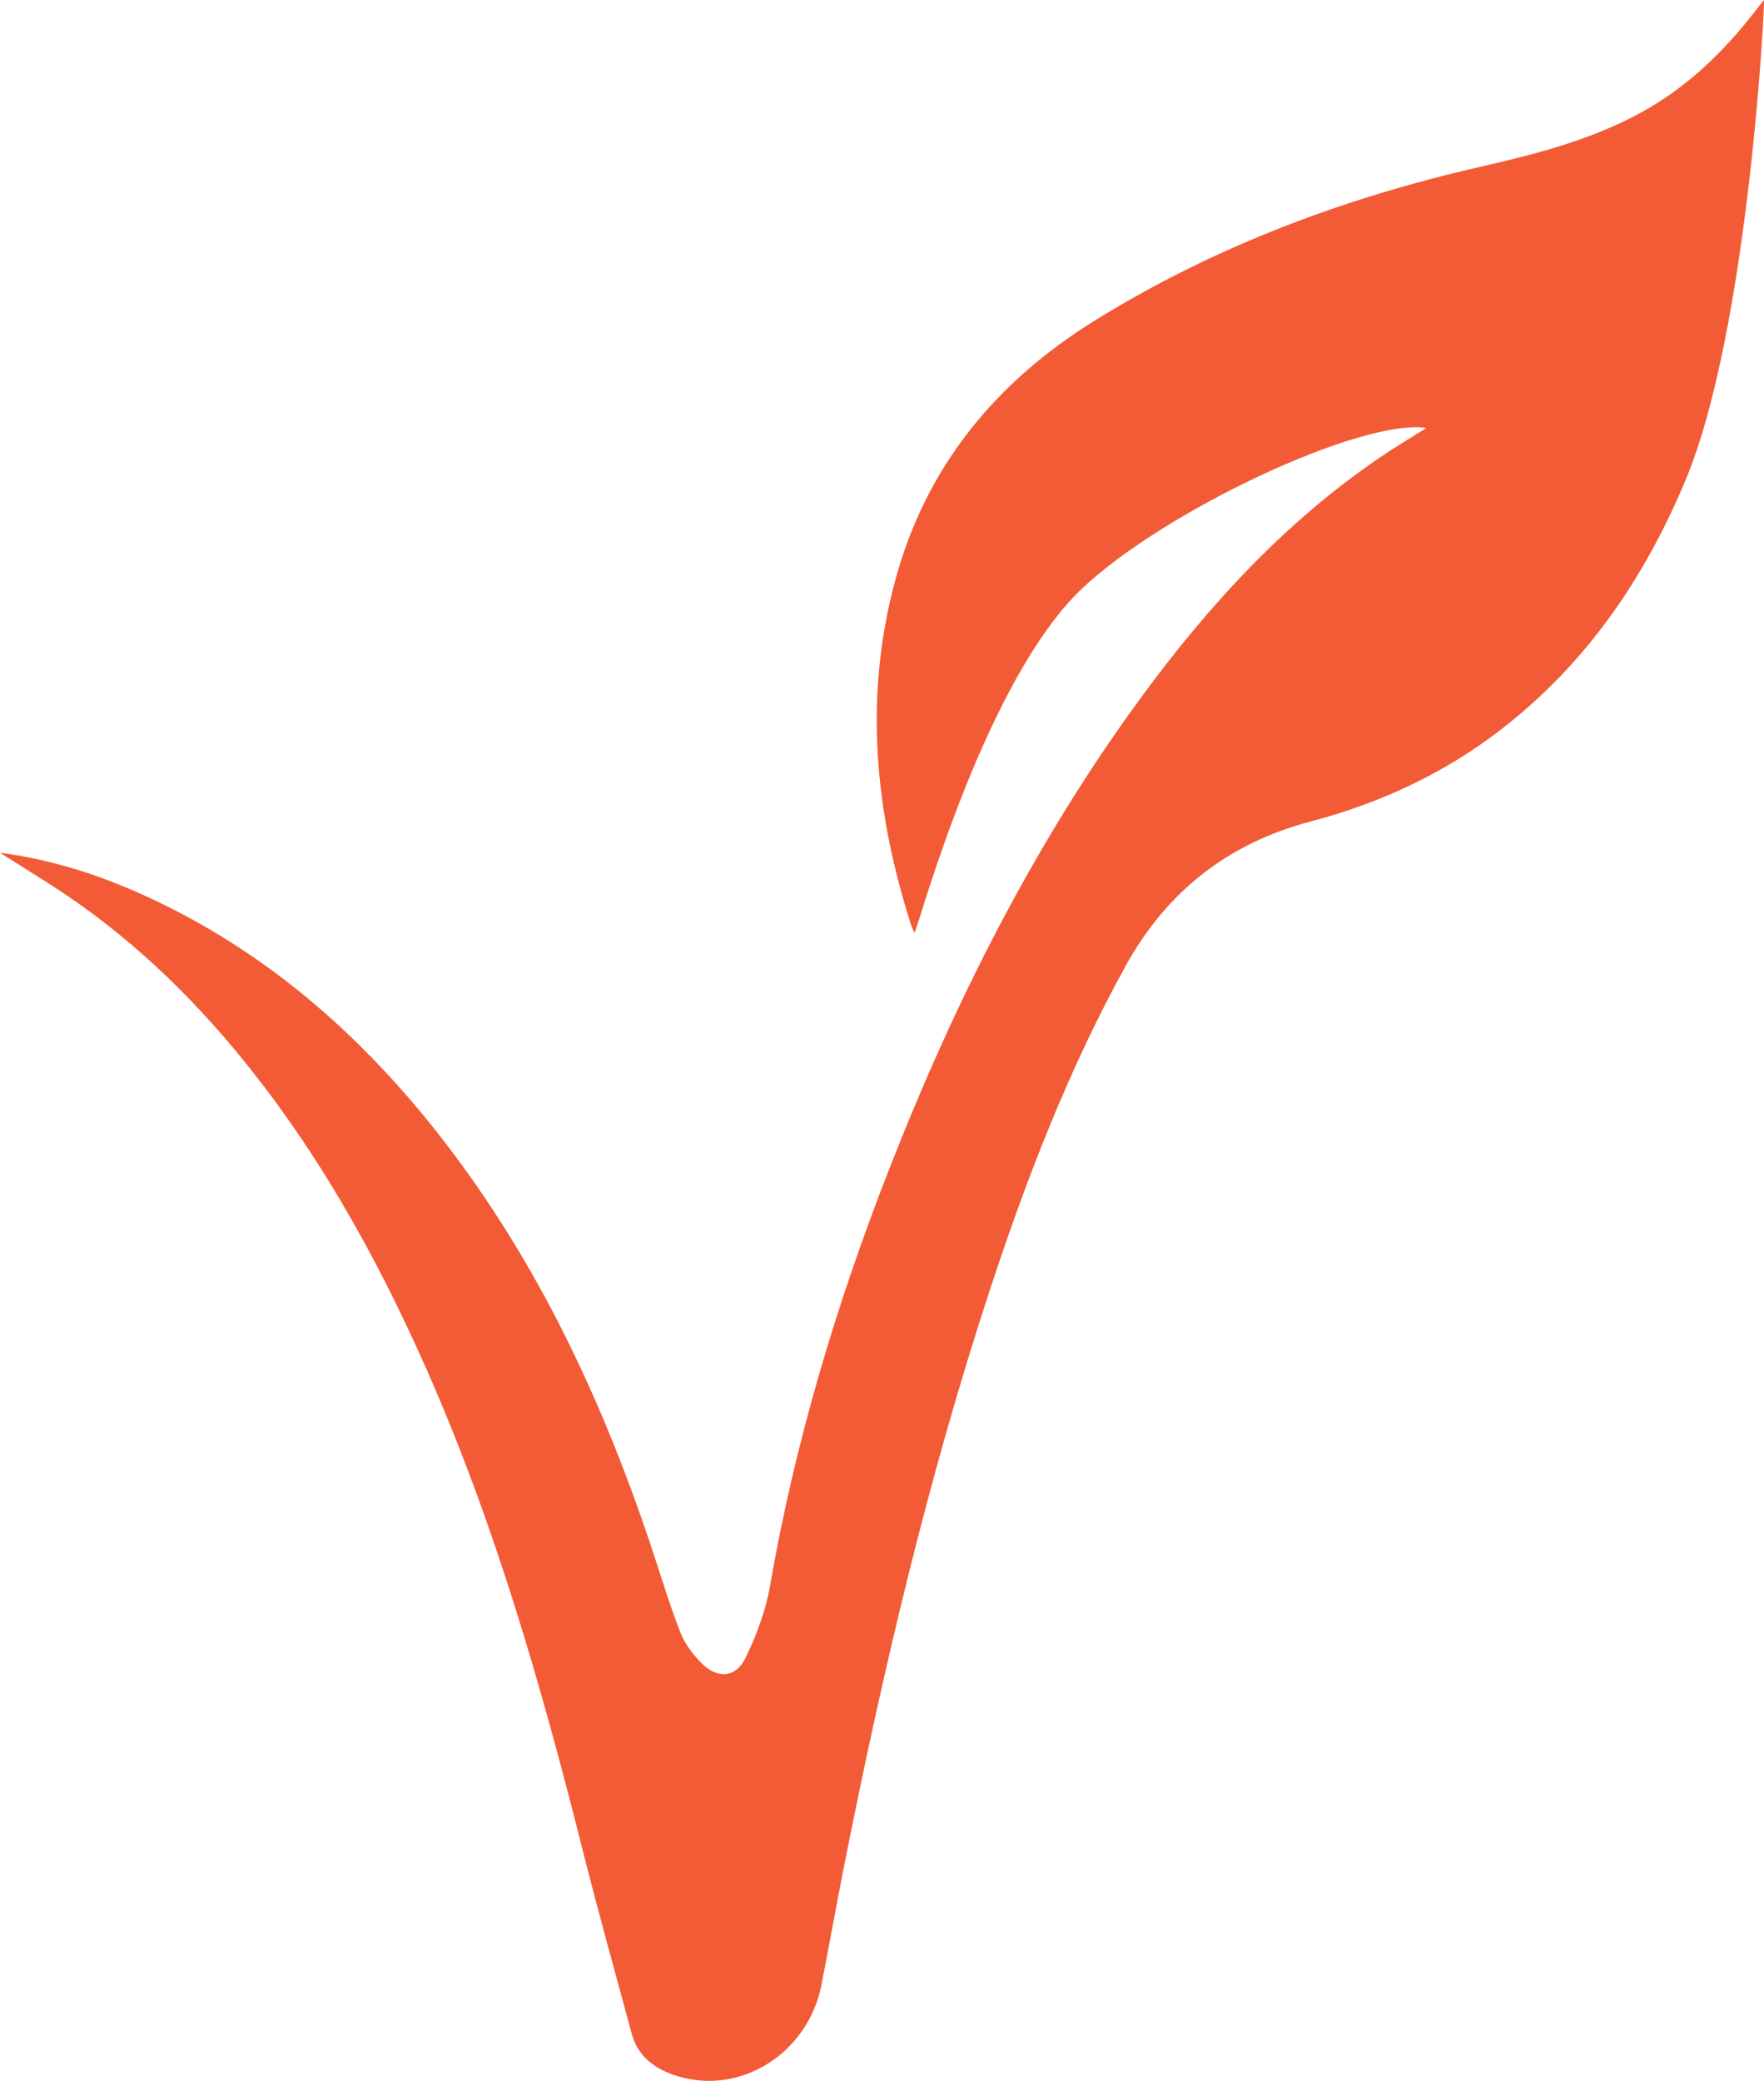 <svg viewBox="0 0 474.669 559.888" xmlns="http://www.w3.org/2000/svg" data-sanitized-data-name="Capa 2" data-name="Capa 2" id="uuid-5187f8d3-abec-4981-8a51-3cc95b5cfe26">
  <g data-sanitized-data-name="Capa 1" data-name="Capa 1" id="uuid-dc8820fc-adb8-4dfe-9acf-c505f79cf49e">
    <path style="fill: #f25b36; stroke-width: 0px;" d="M474.658,0c-.996,1.257-1.612,2.014-2.207,2.788-8.78,11.412-18.98,21.185-31.822,28.01-13.266,7.051-27.655,10.735-42.132,14.044-36.783,8.407-71.699,21.458-103.861,41.379-26.648,16.506-45.426,39.273-53.715,69.835-8.51,31.377-5.551,62.366,4.294,92.964.031.097.086.263.159.443.008.021.018.042.027.063l.074.164.581,1.286.348-.839h-.001c1.364-3.211,19.026-67.547,44.864-91.88,22.229-20.934,75.005-45.691,92.572-43.125-4.264,2.702-8.544,5.246-12.651,8.045-25.421,17.325-45.885,39.627-63.961,64.248-28.722,39.121-50.329,82.09-67.956,127.134-14.221,36.34-25.379,73.572-32.056,112.11-1.151,6.644-3.621,13.242-6.563,19.34-2.649,5.493-7.677,5.813-11.975,1.404-2.224-2.282-4.326-5.012-5.488-7.936-2.667-6.707-4.768-13.642-7.021-20.51-13.359-40.726-31.144-79.208-57.69-113.197-20.015-25.627-43.733-46.948-72.983-61.652-14.341-7.209-29.307-12.568-45.495-14.674l.415.263,10.99,6.926h-.003c19.447,12.08,36.236,27.323,51.039,44.939,21.967,26.14,38.488,55.564,52.242,86.647,18.451,41.697,30.968,85.321,42.063,129.418,4.169,16.568,8.789,33.022,13.229,49.521,1.711,6.359,6.434,9.633,12.311,11.446,17.075,5.266,35.158-6.194,38.752-24.524,2.113-10.779,4.029-21.596,6.167-32.37,10.332-52.057,22.442-103.669,38.997-154.149,9.892-30.163,21.274-59.703,36.646-87.589,11.096-20.129,27.635-33.094,49.847-38.949,18.673-4.922,35.89-12.9,51.231-24.757,22.958-17.744,38.727-40.843,49.739-67.344C470.44,88.559,474.923,1.317,474.658,0Z"></path>
  </g>
</svg>